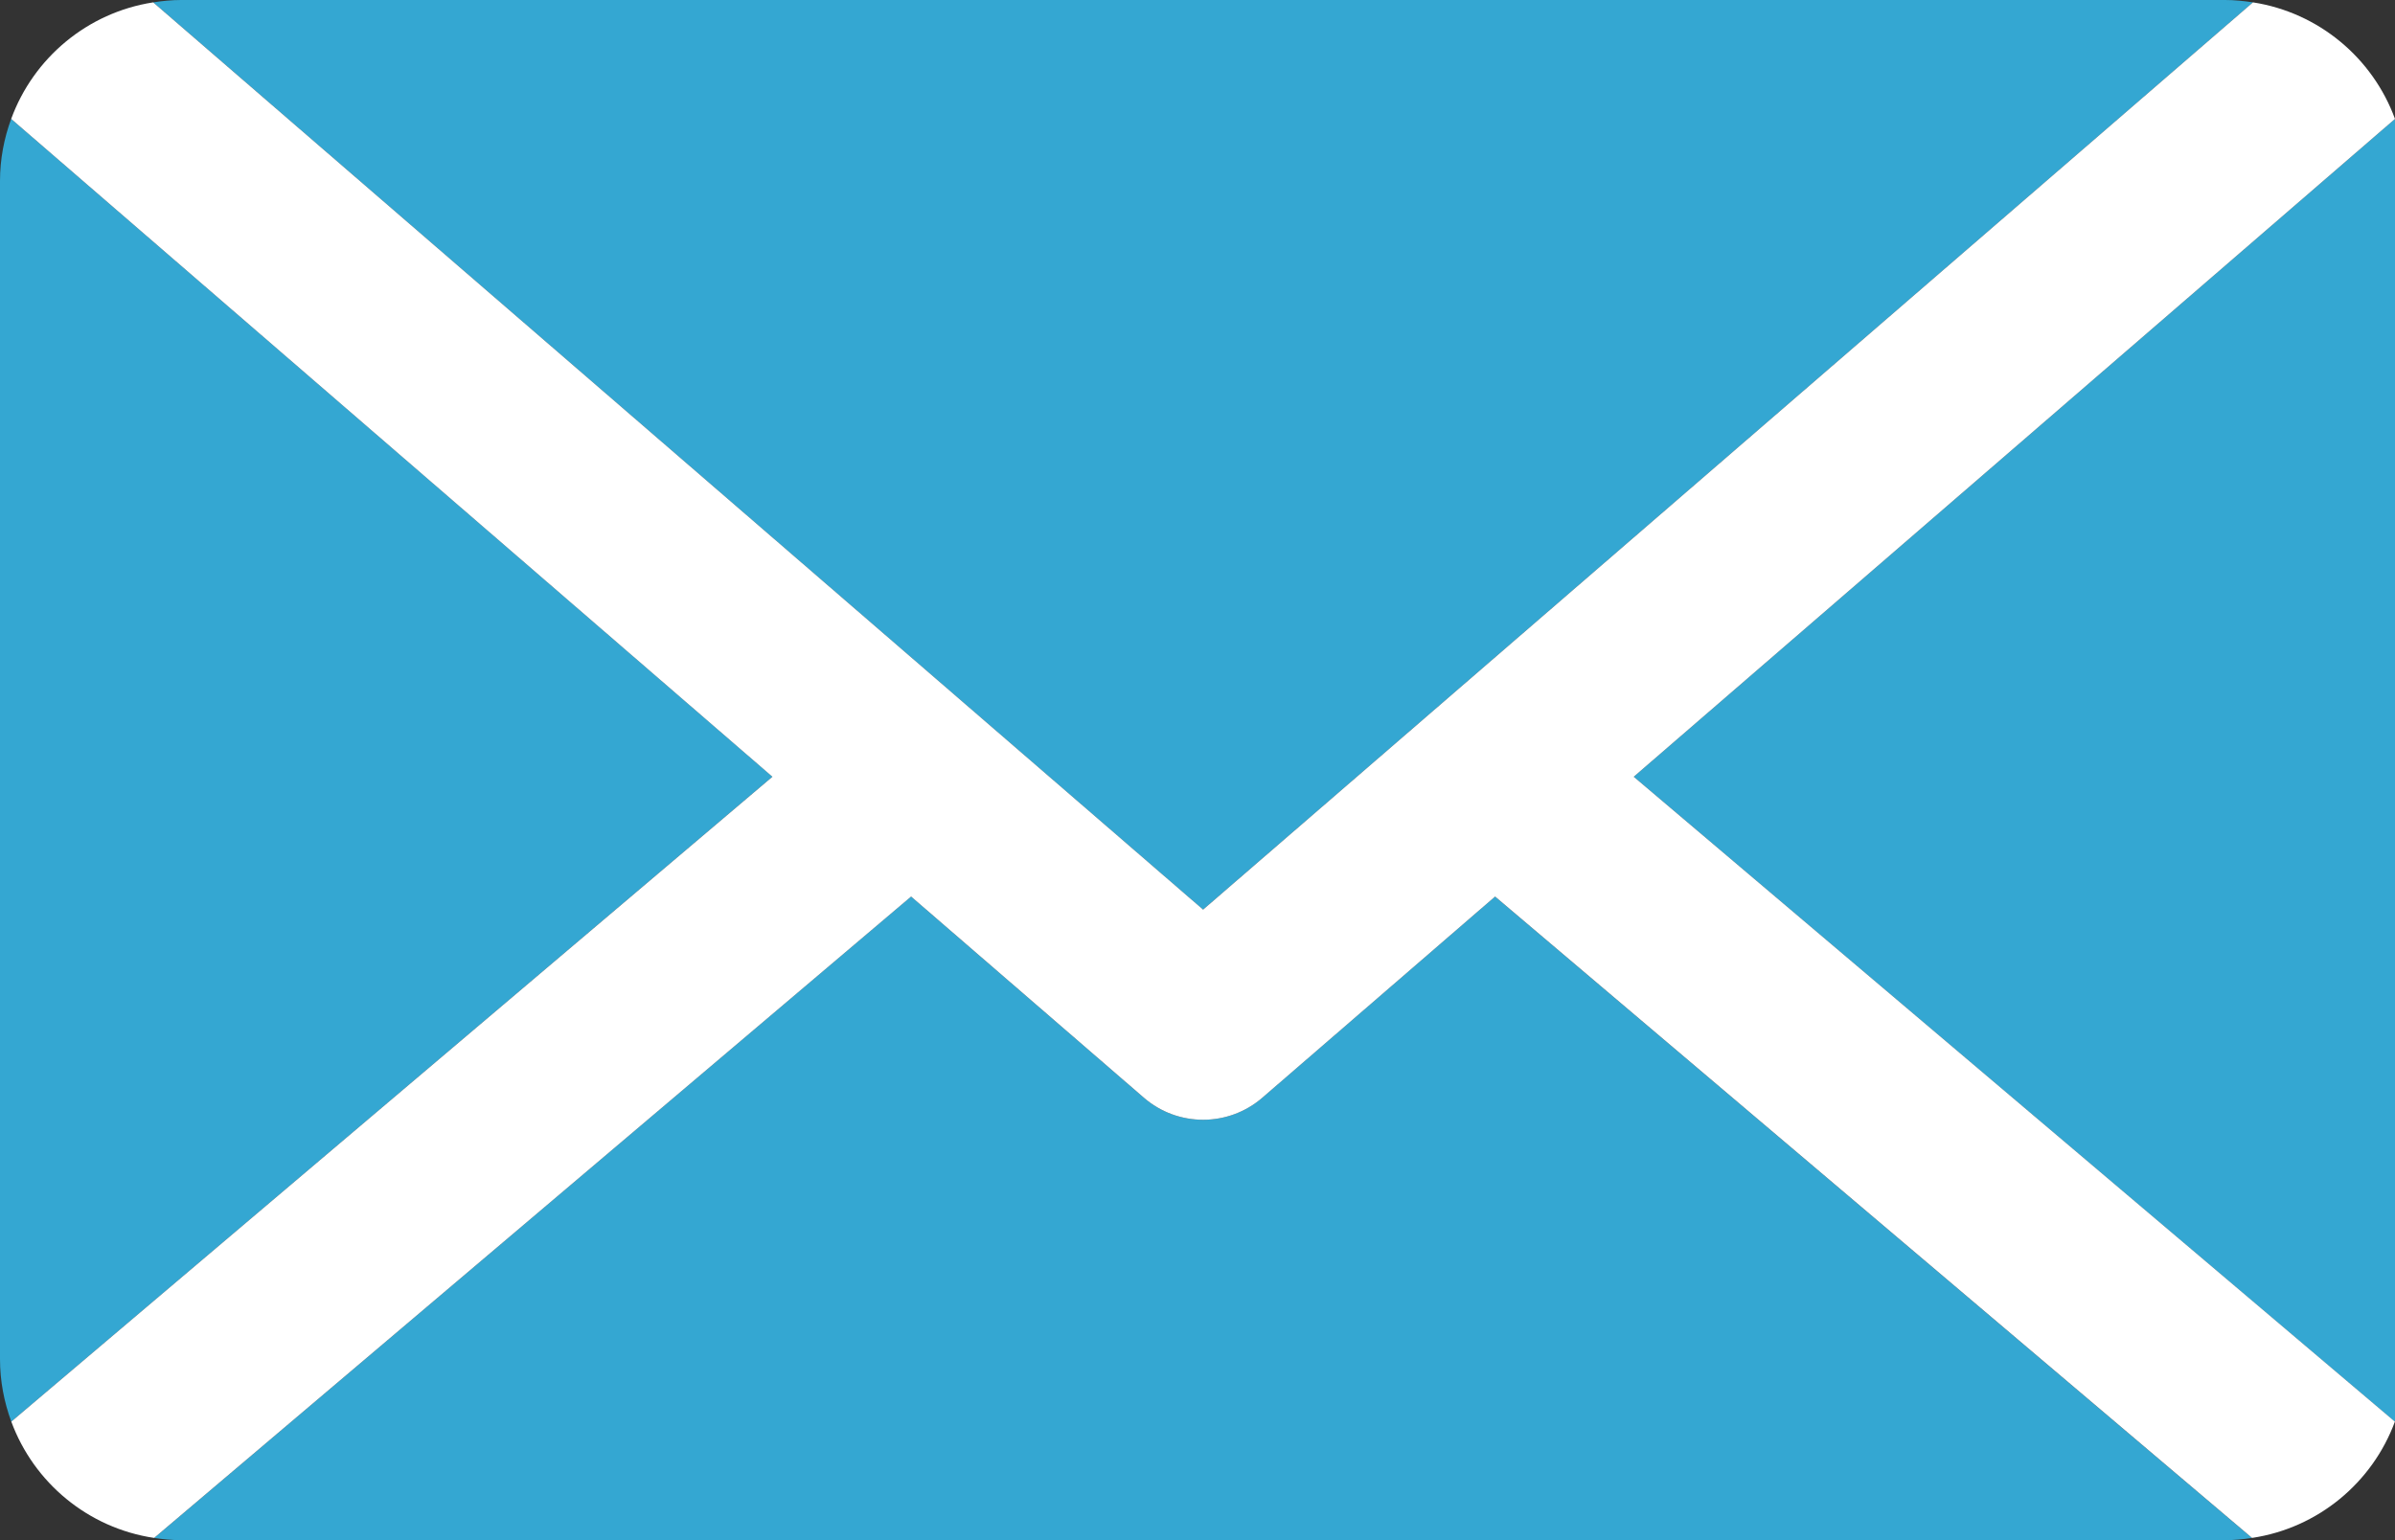 <?xml version="1.0" encoding="utf-8"?>
<!-- Generator: Adobe Illustrator 16.0.3, SVG Export Plug-In . SVG Version: 6.00 Build 0)  -->
<!DOCTYPE svg PUBLIC "-//W3C//DTD SVG 1.1//EN" "http://www.w3.org/Graphics/SVG/1.1/DTD/svg11.dtd">
<svg version="1.1" xmlns="http://www.w3.org/2000/svg" xmlns:xlink="http://www.w3.org/1999/xlink" x="0px" y="0px"
	 width="74.983px" height="48.234px" viewBox="0 0 74.983 48.234" style="enable-background:new 0 0 74.983 48.234;"
	 xml:space="preserve">
<rect x="0" y="0" width="74.983" height="48.234" fill="#333333" stroke="none"/>
<g id="Ebene_1">
</g>
<g id="Ebene_2">
	<path style="fill:#34A7D2;" d="M70.537,0.074C70.251,0.03,69.961,0,69.664,0H5.669C5.372,0,5.082,0.03,4.796,0.074l32.87,28.413
		L70.537,0.074z"/>
	<path style="fill:none;" d="M28.525,28.079l7.288,6.3c0.532,0.46,1.193,0.69,1.854,0.69s1.321-0.23,1.854-0.69l7.288-6.3
		l-9.142-7.748L28.525,28.079z"/>
	<path style="fill:#34A7D2;" d="M0.35,3.724C0.127,4.332,0,4.985,0,5.669v36.895c0,0.689,0.129,1.347,0.354,1.958l23.829-20.197
		L0.35,3.724z"/>
	<path style="fill:#34A7D2;" d="M75.333,42.564V5.669c0-0.685-0.127-1.338-0.35-1.945L51.149,24.326l23.829,20.197
		C75.204,43.911,75.333,43.254,75.333,42.564z"/>
	<path style="fill:#34A7D2;" d="M39.52,34.378c-0.532,0.46-1.193,0.69-1.854,0.69s-1.321-0.23-1.854-0.69l-7.288-6.3L4.826,48.165
		c0.276,0.041,0.556,0.069,0.843,0.069h63.994c0.287,0,0.567-0.028,0.843-0.069L46.808,28.079L39.52,34.378z"/>
	<path style="fill:#FFFFFF;" d="M74.983,3.724c-0.698-1.907-2.387-3.331-4.446-3.65l-32.87,28.413L4.796,0.074
		c-2.06,0.319-3.749,1.743-4.446,3.65l23.833,20.602L0.354,44.522c0.704,1.91,2.403,3.333,4.472,3.642l23.699-20.086l-0.812-0.702
		l8.1,7.002c0.532,0.46,1.193,0.69,1.854,0.69s1.321-0.23,1.854-0.69l8.1-7.002l-0.812,0.702l23.699,20.086
		c2.068-0.31,3.768-1.732,4.472-3.642L51.149,24.326L74.983,3.724z"/>
	<g>
	</g>
	<g>
	</g>
	<g>
	</g>
	<g>
	</g>
	<g>
	</g>
	<g>
	</g>
</g>
</svg>
